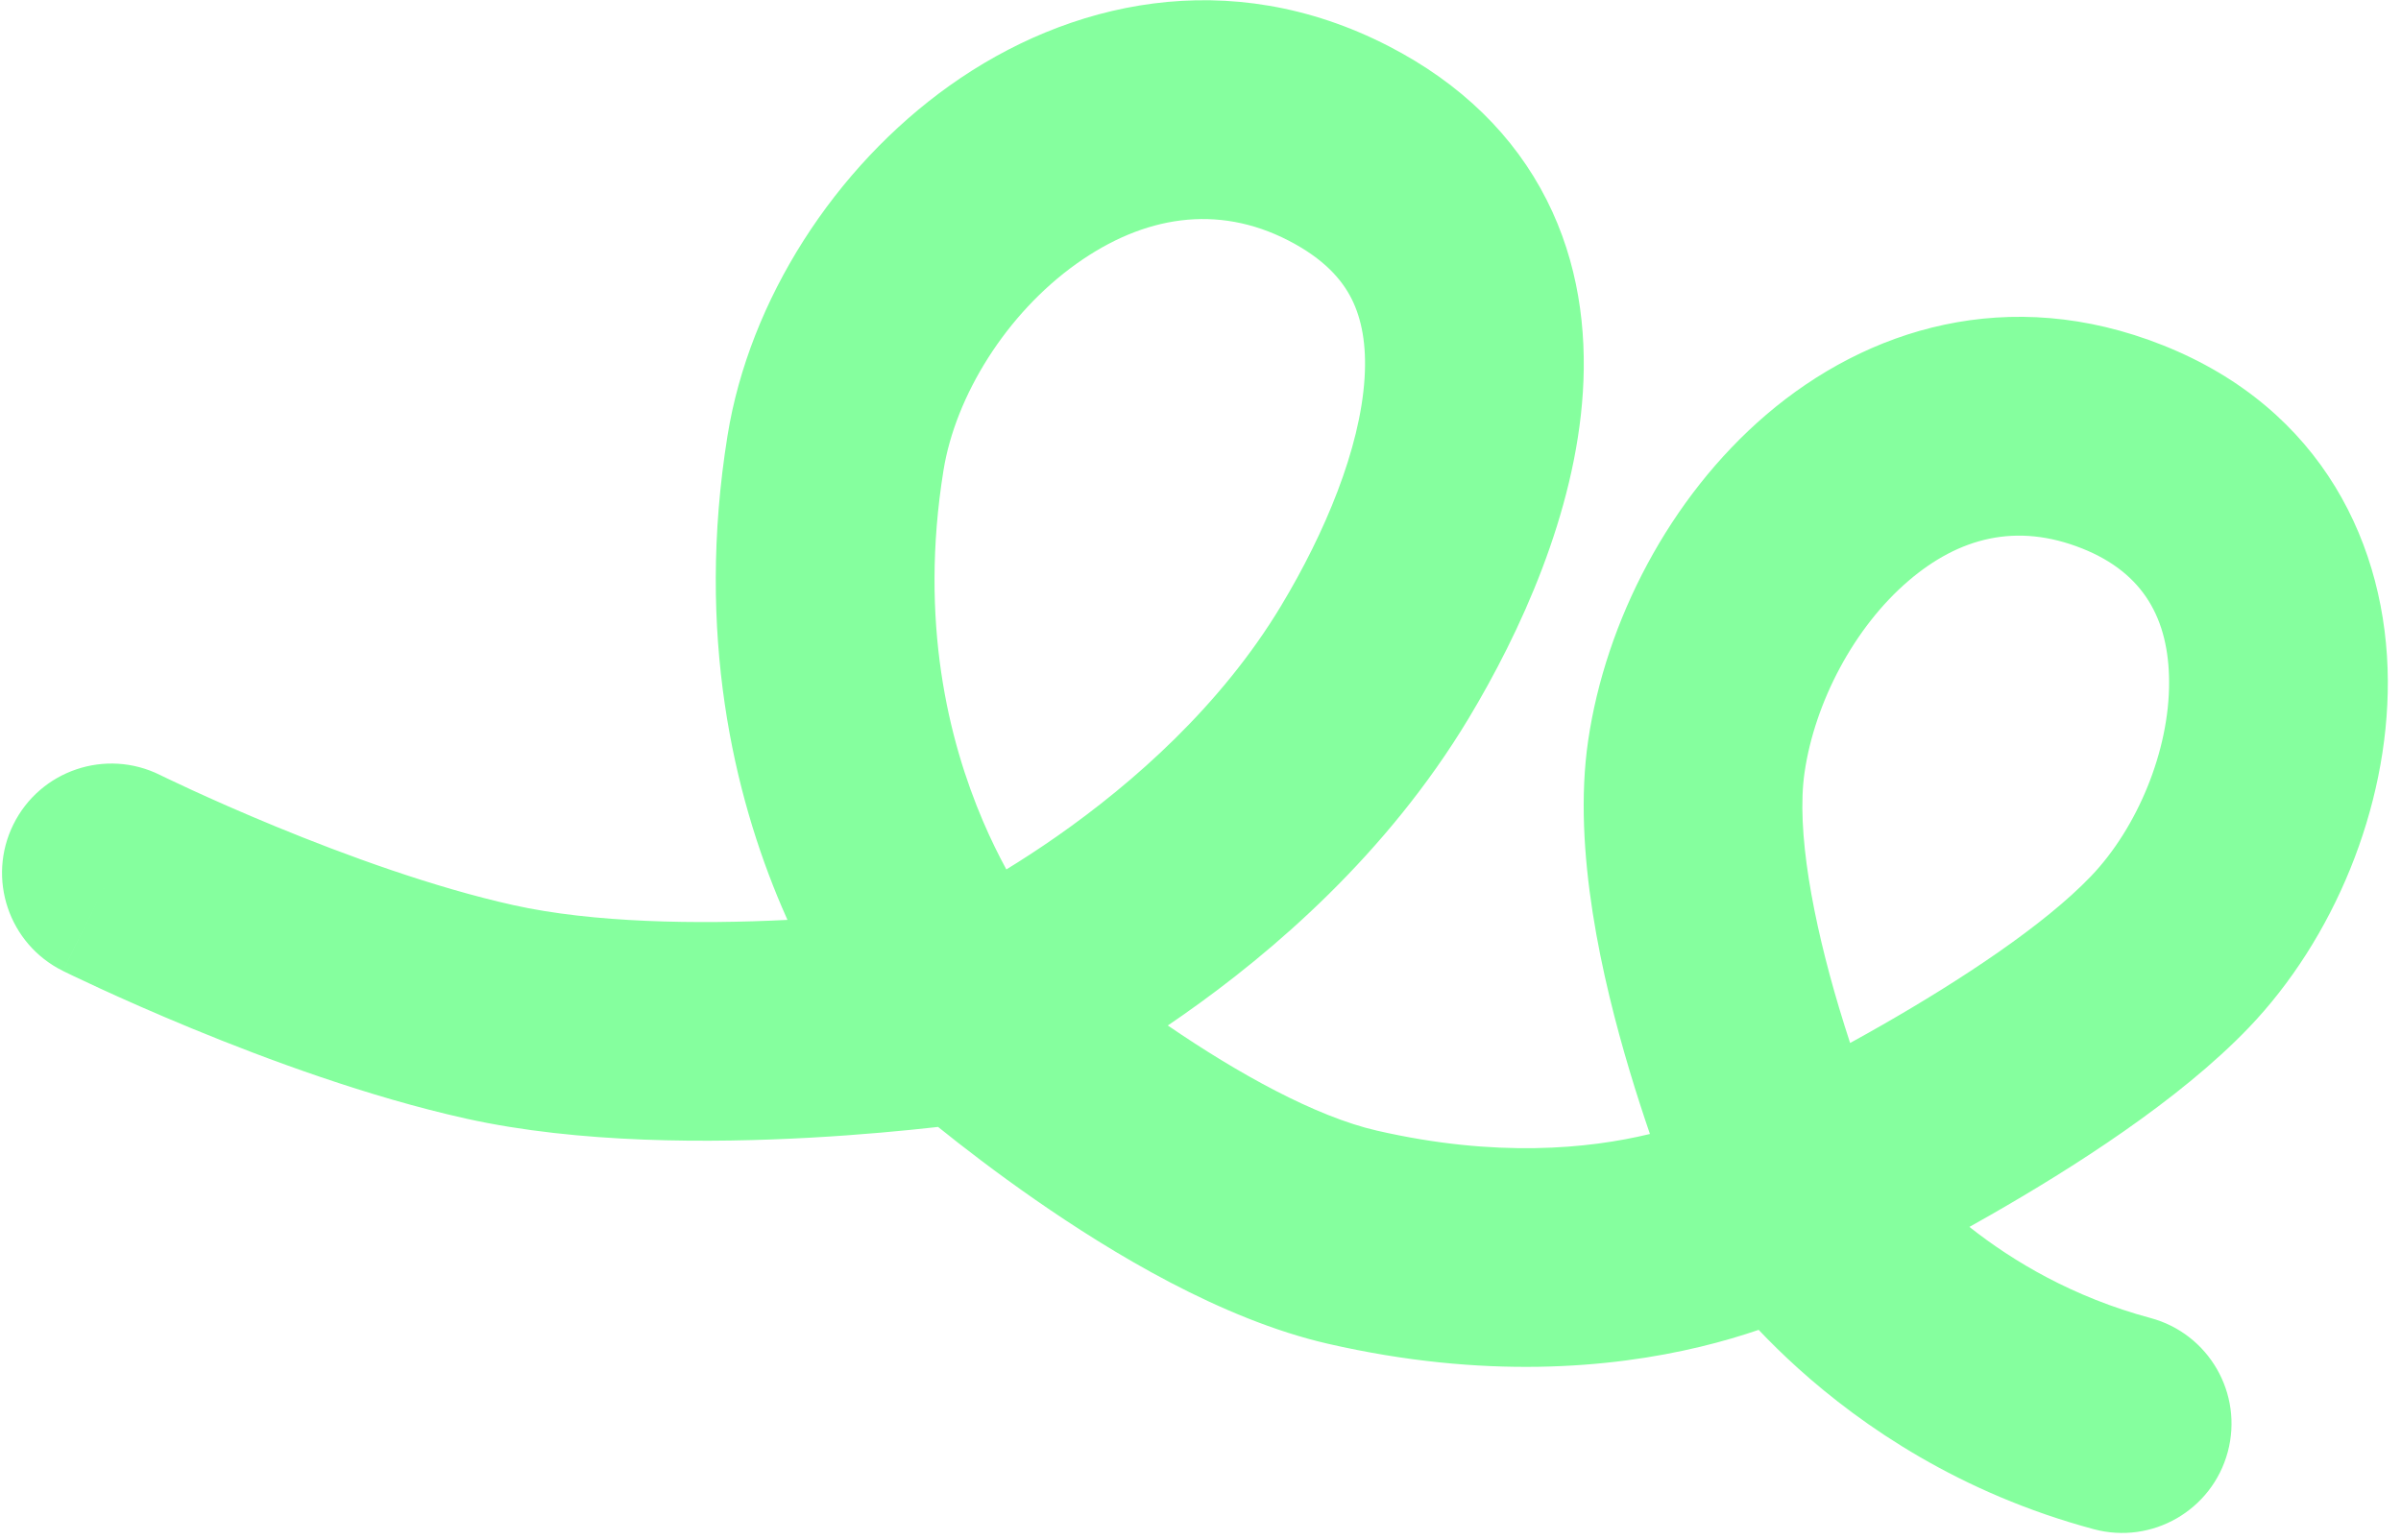 <svg width="159" height="102" viewBox="0 0 159 102" fill="none" xmlns="http://www.w3.org/2000/svg">
<path fill-rule="evenodd" clip-rule="evenodd" d="M62.891 5.667C70.712 0.097 81.382 -2.394 91.962 3.058C96.76 5.531 100.272 8.991 102.421 13.235C104.533 17.407 105.083 21.845 104.822 25.97C104.312 34.009 100.66 41.93 97.249 47.599C91.844 56.579 84.295 63.071 78.323 67.25C77.99 67.484 77.66 67.71 77.335 67.931C81.972 71.105 87.105 73.962 91.191 74.899C99.099 76.713 105.214 76.092 109.21 75.131C109.227 75.126 109.245 75.122 109.262 75.118C108.822 73.835 108.362 72.421 107.913 70.921C106.124 64.94 104.11 56.317 105.17 49.069C106.325 41.172 110.542 32.97 116.961 27.474C123.631 21.765 133.021 18.805 143.243 22.875C153.83 27.09 158.087 36.221 158.128 45.099C158.168 53.543 154.513 62.238 148.921 68.074C144.275 72.923 137.204 77.401 131.832 80.475C131.353 80.75 130.881 81.016 130.419 81.274C133.322 83.571 137.296 85.934 142.412 87.309C146.275 88.347 148.565 92.32 147.527 96.183C146.489 100.046 142.516 102.336 138.653 101.298C129.802 98.92 123.33 94.48 119.079 90.645C118.094 89.756 117.222 88.895 116.463 88.094C115.326 88.483 114.035 88.868 112.598 89.214C106.639 90.648 98.248 91.379 87.953 89.018C80.867 87.393 73.604 82.977 68.58 79.489C65.96 77.67 63.727 75.944 62.147 74.671C62.138 74.664 62.13 74.657 62.122 74.651C62.078 74.656 62.033 74.661 61.989 74.666C59.909 74.899 56.999 75.178 53.658 75.363C47.13 75.724 38.351 75.764 30.861 74.099C24.404 72.665 17.699 70.184 12.751 68.147C10.244 67.115 8.12 66.168 6.616 65.475C5.863 65.129 5.263 64.845 4.845 64.645C4.636 64.545 4.473 64.466 4.358 64.41L4.223 64.344L4.172 64.319L4.168 64.316L4.166 64.316C4.166 64.316 4.165 64.315 7.265 58.055L4.165 64.315C0.58 62.54 -0.887 58.195 0.888 54.61C2.663 51.026 7.007 49.559 10.591 51.333L10.593 51.334L10.612 51.343L10.705 51.389C10.791 51.431 10.925 51.496 11.104 51.581C11.46 51.752 11.993 52.004 12.673 52.317C14.034 52.944 15.975 53.809 18.266 54.753C22.913 56.666 28.734 58.788 34.002 59.959C39.298 61.135 46.137 61.235 52.148 60.937C52.022 60.657 51.897 60.371 51.773 60.081C48.614 52.685 46.057 42.033 48.178 28.86C49.627 19.856 55.274 11.092 62.891 5.667ZM66.643 57.594C67.677 56.961 68.816 56.224 70.017 55.383C75.051 51.86 80.854 46.749 84.837 40.13C87.75 35.29 90.069 29.723 90.365 25.053C90.507 22.823 90.168 21.102 89.498 19.779C88.864 18.528 87.7 17.158 85.327 15.934C80.611 13.504 75.746 14.296 71.294 17.466C66.638 20.782 63.275 26.217 62.479 31.162C60.866 41.18 62.815 49.056 65.094 54.391C65.605 55.588 66.134 56.658 66.643 57.594ZM122.519 69.091C122.276 68.35 122.031 67.573 121.791 66.77C120.051 60.954 118.941 55.007 119.503 51.164C120.184 46.508 122.791 41.552 126.382 38.478C129.722 35.618 133.528 34.598 137.885 36.333C141.982 37.964 143.624 41.039 143.643 45.166C143.664 49.728 141.541 54.839 138.462 58.053C135.367 61.283 129.884 64.9 124.638 67.903C123.909 68.32 123.2 68.716 122.519 69.091Z" fill="#85FF9E"/>
</svg>
